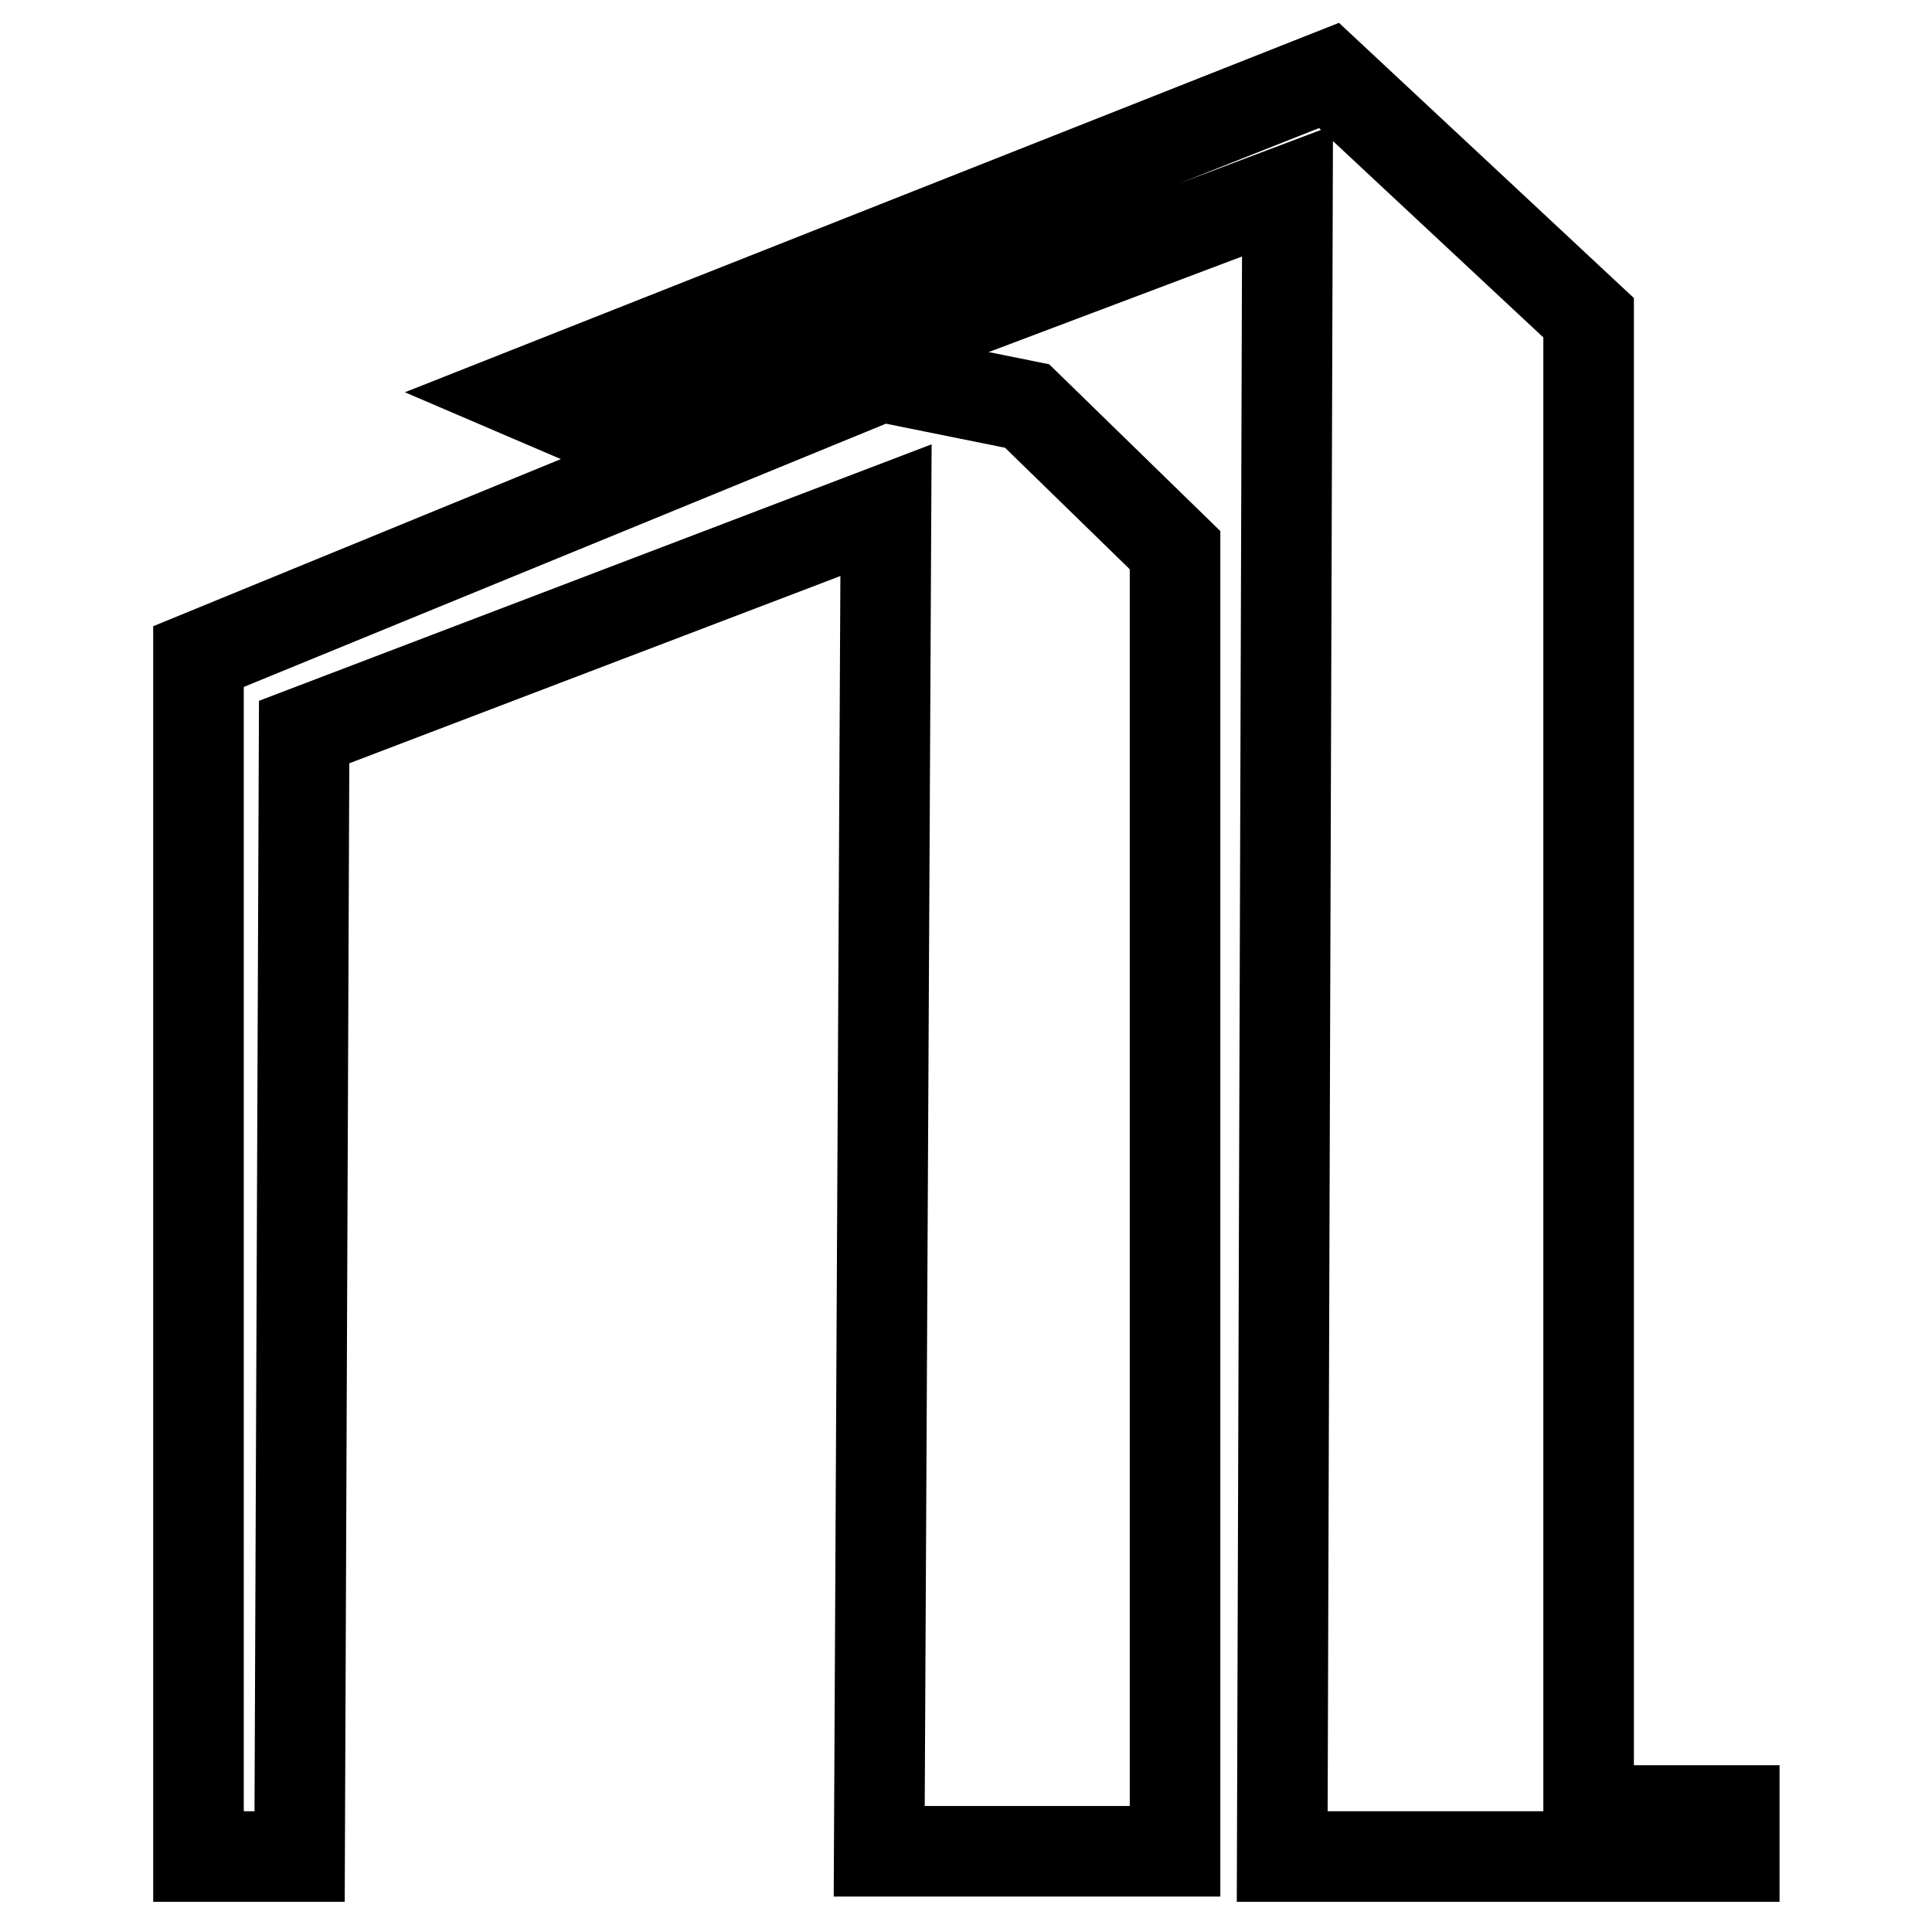 <?xml version="1.0" encoding="utf-8"?>
<!-- Svg Vector Icons : http://www.onlinewebfonts.com/icon -->
<!DOCTYPE svg PUBLIC "-//W3C//DTD SVG 1.1//EN" "http://www.w3.org/Graphics/SVG/1.1/DTD/svg11.dtd">
<svg version="1.1" xmlns="http://www.w3.org/2000/svg" xmlns:xlink="http://www.w3.org/1999/xlink" x="0px" y="0px" viewBox="0 0 256 256" enable-background="new 0 0 256 256" xml:space="preserve">
<g><g><path stroke-width="12" fill-opacity="0" stroke="#000000"  d="M155.7,245.3h-39.2l0.9-177.7L40.3,97l-0.6,149H26.3V87l90.5-37.1l19.3,3.9l19.6,19.1V245.3z"/><path stroke-width="12" fill-opacity="0" stroke="#000000"  d="M83.4,58.2l87.2-32.9L169.9,246h59.9v-6.1h-19.3V42.1L176.1,10L69.4,52.2L83.4,58.2z"/></g></g>
</svg>